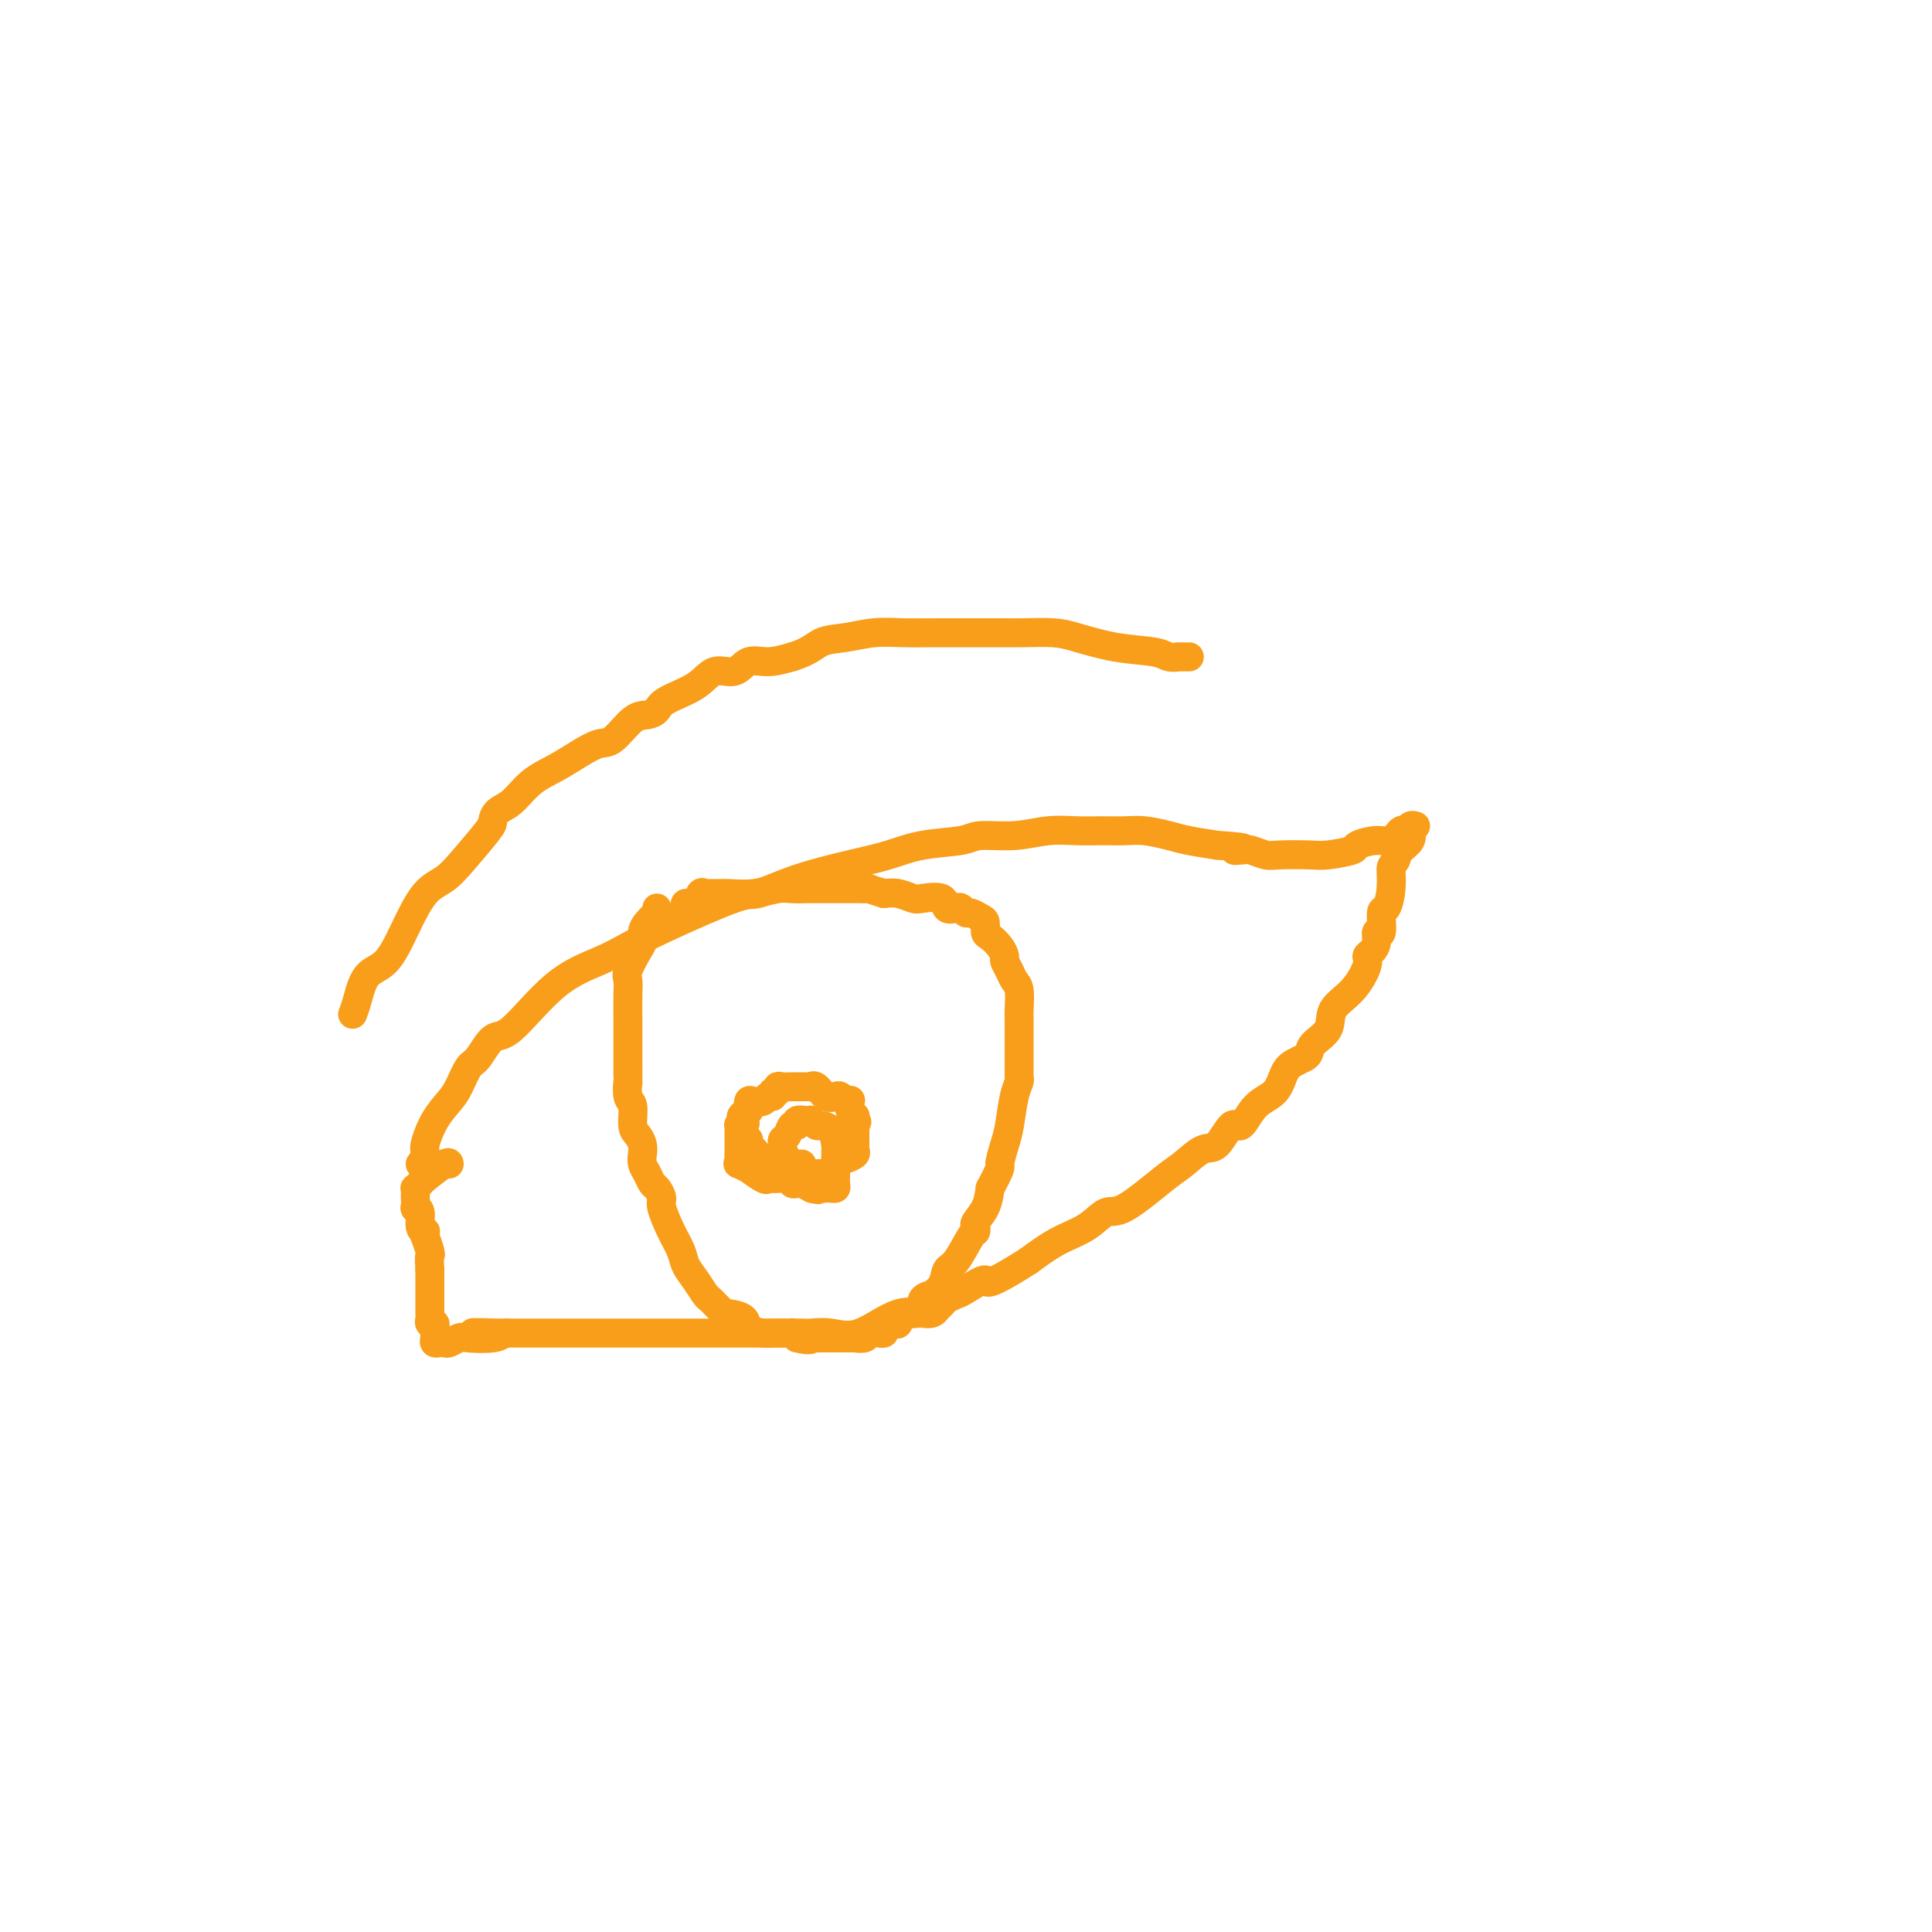 <svg viewBox='0 0 400 400' version='1.1' xmlns='http://www.w3.org/2000/svg' xmlns:xlink='http://www.w3.org/1999/xlink'><g fill='none' stroke='#F99E1B' stroke-width='6' stroke-linecap='round' stroke-linejoin='round'><path d='M87,241c0.000,0.000 0.100,0.100 0.1,0.1'/><path d='M87.1,241.1c0.241,-0.405 0.792,-1.468 0.9,-2.1c0.108,-0.632 -0.228,-0.835 0,-2c0.228,-1.165 1.019,-3.293 2,-5c0.981,-1.707 2.153,-2.994 3,-4c0.847,-1.006 1.370,-1.729 2,-3c0.630,-1.271 1.368,-3.088 2,-4c0.632,-0.912 1.158,-0.919 2,-2c0.842,-1.081 2.002,-3.237 3,-4c0.998,-0.763 1.836,-0.133 4,-2c2.164,-1.867 5.655,-6.232 9,-9c3.345,-2.768 6.544,-3.941 9,-5c2.456,-1.059 4.167,-2.005 6,-3c1.833,-0.995 3.786,-2.038 8,-4c4.214,-1.962 10.688,-4.843 14,-6c3.312,-1.157 3.463,-0.590 5,-1c1.537,-0.410 4.460,-1.797 8,-3c3.540,-1.203 7.697,-2.221 11,-3c3.303,-0.779 5.753,-1.318 8,-2c2.247,-0.682 4.290,-1.507 7,-2c2.710,-0.493 6.086,-0.654 8,-1c1.914,-0.346 2.366,-0.877 4,-1c1.634,-0.123 4.450,0.164 7,0c2.550,-0.164 4.834,-0.777 7,-1c2.166,-0.223 4.214,-0.057 6,0c1.786,0.057 3.308,0.004 5,0c1.692,-0.004 3.553,0.040 5,0c1.447,-0.040 2.481,-0.165 4,0c1.519,0.165 3.524,0.621 5,1c1.476,0.379 2.422,0.680 4,1c1.578,0.320 3.789,0.660 6,1'/><path d='M252,175c8.447,0.532 5.064,0.860 4,1c-1.064,0.140 0.190,0.090 1,0c0.810,-0.090 1.176,-0.219 2,0c0.824,0.219 2.106,0.788 3,1c0.894,0.212 1.399,0.068 3,0c1.601,-0.068 4.298,-0.061 6,0c1.702,0.061 2.409,0.176 4,0c1.591,-0.176 4.065,-0.643 5,-1c0.935,-0.357 0.331,-0.602 1,-1c0.669,-0.398 2.613,-0.948 4,-1c1.387,-0.052 2.218,0.392 3,0c0.782,-0.392 1.516,-1.622 2,-2c0.484,-0.378 0.719,0.095 1,0c0.281,-0.095 0.607,-0.758 1,-1c0.393,-0.242 0.851,-0.063 1,0c0.149,0.063 -0.011,0.009 0,0c0.011,-0.009 0.192,0.028 0,0c-0.192,-0.028 -0.759,-0.121 -1,0c-0.241,0.121 -0.157,0.455 0,1c0.157,0.545 0.389,1.301 0,2c-0.389,0.699 -1.397,1.343 -2,2c-0.603,0.657 -0.802,1.329 -1,2'/><path d='M289,178c-0.857,1.359 -0.999,1.255 -1,2c-0.001,0.745 0.139,2.338 0,4c-0.139,1.662 -0.558,3.393 -1,4c-0.442,0.607 -0.906,0.089 -1,1c-0.094,0.911 0.181,3.252 0,4c-0.181,0.748 -0.817,-0.098 -1,0c-0.183,0.098 0.087,1.138 0,2c-0.087,0.862 -0.532,1.545 -1,2c-0.468,0.455 -0.960,0.681 -1,1c-0.040,0.319 0.371,0.732 0,2c-0.371,1.268 -1.524,3.390 -3,5c-1.476,1.610 -3.273,2.708 -4,4c-0.727,1.292 -0.383,2.780 -1,4c-0.617,1.220 -2.196,2.173 -3,3c-0.804,0.827 -0.832,1.527 -1,2c-0.168,0.473 -0.474,0.718 -1,1c-0.526,0.282 -1.271,0.599 -2,1c-0.729,0.401 -1.440,0.884 -2,2c-0.560,1.116 -0.968,2.864 -2,4c-1.032,1.136 -2.687,1.661 -4,3c-1.313,1.339 -2.284,3.493 -3,4c-0.716,0.507 -1.177,-0.633 -2,0c-0.823,0.633 -2.009,3.039 -3,4c-0.991,0.961 -1.787,0.475 -3,1c-1.213,0.525 -2.843,2.059 -4,3c-1.157,0.941 -1.841,1.290 -4,3c-2.159,1.710 -5.794,4.781 -8,6c-2.206,1.219 -2.983,0.584 -4,1c-1.017,0.416 -2.274,1.881 -4,3c-1.726,1.119 -3.922,1.891 -6,3c-2.078,1.109 -4.039,2.554 -6,4'/><path d='M213,261c-9.710,6.212 -8.486,4.242 -9,4c-0.514,-0.242 -2.768,1.244 -4,2c-1.232,0.756 -1.444,0.782 -2,1c-0.556,0.218 -1.457,0.629 -2,1c-0.543,0.371 -0.727,0.703 -1,1c-0.273,0.297 -0.635,0.559 -1,1c-0.365,0.441 -0.734,1.060 -2,1c-1.266,-0.060 -3.428,-0.801 -6,0c-2.572,0.801 -5.555,3.143 -8,4c-2.445,0.857 -4.351,0.230 -6,0c-1.649,-0.230 -3.041,-0.062 -4,0c-0.959,0.062 -1.484,0.016 -2,0c-0.516,-0.016 -1.024,-0.004 -2,0c-0.976,0.004 -2.419,0.001 -5,0c-2.581,-0.001 -6.299,-0.000 -8,0c-1.701,0.000 -1.385,0.000 -2,0c-0.615,-0.000 -2.160,-0.000 -3,0c-0.840,0.000 -0.974,0.000 -2,0c-1.026,-0.000 -2.945,-0.000 -4,0c-1.055,0.000 -1.248,0.000 -2,0c-0.752,-0.000 -2.064,-0.000 -3,0c-0.936,0.000 -1.495,0.000 -2,0c-0.505,-0.000 -0.955,-0.000 -2,0c-1.045,0.000 -2.685,0.000 -4,0c-1.315,-0.000 -2.305,-0.000 -3,0c-0.695,0.000 -1.096,0.000 -2,0c-0.904,-0.000 -2.311,-0.000 -4,0c-1.689,0.000 -3.659,0.000 -5,0c-1.341,-0.000 -2.053,-0.000 -3,0c-0.947,0.000 -2.128,0.000 -3,0c-0.872,-0.000 -1.436,-0.000 -2,0'/><path d='M105,276c-12.047,-0.060 -5.666,-0.208 -3,0c2.666,0.208 1.615,0.774 0,1c-1.615,0.226 -3.794,0.113 -5,0c-1.206,-0.113 -1.437,-0.226 -2,0c-0.563,0.226 -1.457,0.790 -2,1c-0.543,0.210 -0.734,0.066 -1,0c-0.266,-0.066 -0.607,-0.056 -1,0c-0.393,0.056 -0.838,0.156 -1,0c-0.162,-0.156 -0.043,-0.568 0,-1c0.043,-0.432 0.008,-0.886 0,-1c-0.008,-0.114 0.012,0.110 0,0c-0.012,-0.110 -0.056,-0.554 0,-1c0.056,-0.446 0.211,-0.893 0,-1c-0.211,-0.107 -0.789,0.127 -1,0c-0.211,-0.127 -0.057,-0.616 0,-1c0.057,-0.384 0.015,-0.663 0,-1c-0.015,-0.337 -0.004,-0.733 0,-1c0.004,-0.267 0.001,-0.404 0,-1c-0.001,-0.596 -0.000,-1.651 0,-2c0.000,-0.349 0.000,0.008 0,0c-0.000,-0.008 -0.000,-0.381 0,-1c0.000,-0.619 0.000,-1.486 0,-2c-0.000,-0.514 -0.000,-0.677 0,-1c0.000,-0.323 0.000,-0.807 0,-1c-0.000,-0.193 -0.000,-0.097 0,0'/><path d='M89,263c-0.171,-2.989 -0.099,-2.963 0,-3c0.099,-0.037 0.224,-0.139 0,-1c-0.224,-0.861 -0.796,-2.480 -1,-3c-0.204,-0.520 -0.040,0.061 0,0c0.040,-0.061 -0.046,-0.763 0,-1c0.046,-0.237 0.222,-0.009 0,0c-0.222,0.009 -0.844,-0.201 -1,-1c-0.156,-0.799 0.154,-2.189 0,-3c-0.154,-0.811 -0.773,-1.044 -1,-1c-0.227,0.044 -0.062,0.367 0,0c0.062,-0.367 0.020,-1.422 0,-2c-0.020,-0.578 -0.020,-0.677 0,-1c0.020,-0.323 0.058,-0.868 0,-1c-0.058,-0.132 -0.212,0.151 0,0c0.212,-0.151 0.789,-0.734 1,-1c0.211,-0.266 0.057,-0.215 1,-1c0.943,-0.785 2.985,-2.406 4,-3c1.015,-0.594 1.004,-0.160 1,0c-0.004,0.160 -0.001,0.046 0,0c0.001,-0.046 0.001,-0.023 0,0'/><path d='M136,188c-0.052,0.471 -0.105,0.942 0,1c0.105,0.058 0.366,-0.296 0,0c-0.366,0.296 -1.359,1.242 -2,2c-0.641,0.758 -0.928,1.330 -1,2c-0.072,0.670 0.072,1.440 0,2c-0.072,0.560 -0.359,0.911 -1,2c-0.641,1.089 -1.636,2.916 -2,4c-0.364,1.084 -0.098,1.425 0,2c0.098,0.575 0.026,1.383 0,3c-0.026,1.617 -0.007,4.042 0,5c0.007,0.958 0.002,0.450 0,1c-0.002,0.550 -0.001,2.157 0,4c0.001,1.843 0.000,3.921 0,6'/><path d='M130,222c0.017,3.537 0.060,1.878 0,2c-0.060,0.122 -0.223,2.025 0,3c0.223,0.975 0.830,1.024 1,2c0.170,0.976 -0.099,2.880 0,4c0.099,1.120 0.565,1.454 1,2c0.435,0.546 0.837,1.302 1,2c0.163,0.698 0.085,1.338 0,2c-0.085,0.662 -0.176,1.347 0,2c0.176,0.653 0.620,1.275 1,2c0.380,0.725 0.696,1.555 1,2c0.304,0.445 0.596,0.506 1,1c0.404,0.494 0.919,1.420 1,2c0.081,0.580 -0.274,0.815 0,2c0.274,1.185 1.176,3.319 2,5c0.824,1.681 1.569,2.909 2,4c0.431,1.091 0.549,2.047 1,3c0.451,0.953 1.234,1.904 2,3c0.766,1.096 1.515,2.336 2,3c0.485,0.664 0.705,0.752 1,1c0.295,0.248 0.664,0.657 1,1c0.336,0.343 0.637,0.620 1,1c0.363,0.380 0.787,0.862 1,1c0.213,0.138 0.216,-0.068 1,0c0.784,0.068 2.350,0.411 3,1c0.650,0.589 0.385,1.426 1,2c0.615,0.574 2.112,0.885 3,1c0.888,0.115 1.169,0.034 2,0c0.831,-0.034 2.212,-0.019 3,0c0.788,0.019 0.981,0.044 1,0c0.019,-0.044 -0.138,-0.155 0,0c0.138,0.155 0.569,0.578 1,1'/><path d='M165,277c3.025,0.774 3.087,0.207 3,0c-0.087,-0.207 -0.324,-0.056 0,0c0.324,0.056 1.209,0.015 2,0c0.791,-0.015 1.488,-0.004 2,0c0.512,0.004 0.838,0.002 1,0c0.162,-0.002 0.161,-0.004 1,0c0.839,0.004 2.520,0.015 3,0c0.480,-0.015 -0.240,-0.057 0,0c0.240,0.057 1.442,0.212 2,0c0.558,-0.212 0.473,-0.791 1,-1c0.527,-0.209 1.664,-0.046 2,0c0.336,0.046 -0.131,-0.024 0,0c0.131,0.024 0.861,0.142 1,0c0.139,-0.142 -0.311,-0.545 0,-1c0.311,-0.455 1.384,-0.961 2,-1c0.616,-0.039 0.776,0.390 1,0c0.224,-0.390 0.513,-1.597 1,-2c0.487,-0.403 1.172,-0.002 2,0c0.828,0.002 1.798,-0.397 2,-1c0.202,-0.603 -0.364,-1.412 0,-2c0.364,-0.588 1.657,-0.955 2,-1c0.343,-0.045 -0.266,0.233 0,0c0.266,-0.233 1.406,-0.976 2,-2c0.594,-1.024 0.643,-2.330 1,-3c0.357,-0.670 1.022,-0.703 2,-2c0.978,-1.297 2.269,-3.858 3,-5c0.731,-1.142 0.903,-0.864 1,-1c0.097,-0.136 0.119,-0.686 0,-1c-0.119,-0.314 -0.378,-0.392 0,-1c0.378,-0.608 1.394,-1.745 2,-3c0.606,-1.255 0.803,-2.627 1,-4'/><path d='M205,246c2.571,-4.799 1.999,-4.298 2,-5c0.001,-0.702 0.575,-2.608 1,-4c0.425,-1.392 0.702,-2.269 1,-4c0.298,-1.731 0.616,-4.314 1,-6c0.384,-1.686 0.835,-2.473 1,-3c0.165,-0.527 0.044,-0.792 0,-1c-0.044,-0.208 -0.012,-0.357 0,-1c0.012,-0.643 0.004,-1.779 0,-3c-0.004,-1.221 -0.004,-2.525 0,-4c0.004,-1.475 0.012,-3.119 0,-4c-0.012,-0.881 -0.046,-1.000 0,-2c0.046,-1.000 0.170,-2.883 0,-4c-0.170,-1.117 -0.636,-1.468 -1,-2c-0.364,-0.532 -0.626,-1.246 -1,-2c-0.374,-0.754 -0.861,-1.549 -1,-2c-0.139,-0.451 0.068,-0.558 0,-1c-0.068,-0.442 -0.413,-1.217 -1,-2c-0.587,-0.783 -1.418,-1.573 -2,-2c-0.582,-0.427 -0.915,-0.492 -1,-1c-0.085,-0.508 0.079,-1.460 0,-2c-0.079,-0.540 -0.401,-0.667 -1,-1c-0.599,-0.333 -1.474,-0.872 -2,-1c-0.526,-0.128 -0.701,0.154 -1,0c-0.299,-0.154 -0.721,-0.746 -1,-1c-0.279,-0.254 -0.416,-0.172 -1,0c-0.584,0.172 -1.615,0.435 -2,0c-0.385,-0.435 -0.122,-1.567 -1,-2c-0.878,-0.433 -2.895,-0.168 -4,0c-1.105,0.168 -1.297,0.237 -2,0c-0.703,-0.237 -1.915,-0.782 -3,-1c-1.085,-0.218 -2.042,-0.109 -3,0'/><path d='M183,185c-3.812,-1.155 -2.840,-1.041 -3,-1c-0.160,0.041 -1.450,0.011 -2,0c-0.550,-0.011 -0.359,-0.003 -1,0c-0.641,0.003 -2.114,0.001 -3,0c-0.886,-0.001 -1.183,-0.001 -2,0c-0.817,0.001 -2.152,0.004 -3,0c-0.848,-0.004 -1.207,-0.015 -2,0c-0.793,0.015 -2.018,0.057 -3,0c-0.982,-0.057 -1.720,-0.211 -3,0c-1.280,0.211 -3.102,0.789 -5,1c-1.898,0.211 -3.871,0.054 -5,0c-1.129,-0.054 -1.415,-0.007 -2,0c-0.585,0.007 -1.471,-0.027 -2,0c-0.529,0.027 -0.702,0.116 -1,0c-0.298,-0.116 -0.721,-0.437 -1,0c-0.279,0.437 -0.415,1.633 -1,2c-0.585,0.367 -1.619,-0.093 -2,0c-0.381,0.093 -0.109,0.741 0,1c0.109,0.259 0.054,0.130 0,0'/><path d='M73,210c0.292,-0.750 0.584,-1.499 1,-3c0.416,-1.501 0.957,-3.752 2,-5c1.043,-1.248 2.587,-1.493 4,-3c1.413,-1.507 2.694,-4.278 4,-7c1.306,-2.722 2.637,-5.397 4,-7c1.363,-1.603 2.759,-2.135 4,-3c1.241,-0.865 2.327,-2.064 4,-4c1.673,-1.936 3.934,-4.608 5,-6c1.066,-1.392 0.938,-1.502 1,-2c0.062,-0.498 0.316,-1.382 1,-2c0.684,-0.618 1.800,-0.968 3,-2c1.200,-1.032 2.483,-2.746 4,-4c1.517,-1.254 3.266,-2.049 5,-3c1.734,-0.951 3.451,-2.058 5,-3c1.549,-0.942 2.930,-1.719 4,-2c1.070,-0.281 1.830,-0.067 3,-1c1.170,-0.933 2.750,-3.015 4,-4c1.250,-0.985 2.171,-0.875 3,-1c0.829,-0.125 1.566,-0.487 2,-1c0.434,-0.513 0.566,-1.179 2,-2c1.434,-0.821 4.171,-1.799 6,-3c1.829,-1.201 2.750,-2.626 4,-3c1.250,-0.374 2.830,0.302 4,0c1.170,-0.302 1.930,-1.581 3,-2c1.070,-0.419 2.448,0.023 4,0c1.552,-0.023 3.276,-0.512 5,-1'/><path d='M164,136c3.608,-1.099 4.628,-2.347 6,-3c1.372,-0.653 3.097,-0.711 5,-1c1.903,-0.289 3.983,-0.810 6,-1c2.017,-0.190 3.972,-0.051 6,0c2.028,0.051 4.128,0.013 7,0c2.872,-0.013 6.516,-0.002 9,0c2.484,0.002 3.809,-0.007 5,0c1.191,0.007 2.248,0.029 4,0c1.752,-0.029 4.198,-0.109 6,0c1.802,0.109 2.960,0.407 5,1c2.040,0.593 4.961,1.479 8,2c3.039,0.521 6.195,0.675 8,1c1.805,0.325 2.260,0.819 3,1c0.740,0.181 1.765,0.049 2,0c0.235,-0.049 -0.321,-0.013 0,0c0.321,0.013 1.520,0.004 2,0c0.480,-0.004 0.240,-0.002 0,0'/><path d='M155,236c-0.004,0.419 -0.009,0.838 0,1c0.009,0.162 0.031,0.067 0,0c-0.031,-0.067 -0.114,-0.105 0,0c0.114,0.105 0.427,0.354 1,1c0.573,0.646 1.407,1.689 2,2c0.593,0.311 0.947,-0.110 1,0c0.053,0.110 -0.193,0.750 0,1c0.193,0.250 0.825,0.108 1,0c0.175,-0.108 -0.107,-0.183 0,0c0.107,0.183 0.602,0.624 1,1c0.398,0.376 0.699,0.688 1,1'/><path d='M162,243c1.245,1.083 0.859,0.290 1,0c0.141,-0.290 0.811,-0.078 1,0c0.189,0.078 -0.103,0.021 0,0c0.103,-0.021 0.602,-0.006 1,0c0.398,0.006 0.696,0.002 1,0c0.304,-0.002 0.614,-0.001 1,0c0.386,0.001 0.850,0.001 1,0c0.150,-0.001 -0.012,-0.004 0,0c0.012,0.004 0.200,0.016 1,0c0.800,-0.016 2.213,-0.060 3,0c0.787,0.060 0.948,0.223 1,0c0.052,-0.223 -0.007,-0.833 0,-1c0.007,-0.167 0.079,0.110 0,0c-0.079,-0.110 -0.308,-0.607 0,-1c0.308,-0.393 1.154,-0.683 2,-1c0.846,-0.317 1.691,-0.662 2,-1c0.309,-0.338 0.083,-0.668 0,-1c-0.083,-0.332 -0.022,-0.666 0,-1c0.022,-0.334 0.006,-0.667 0,-1c-0.006,-0.333 -0.002,-0.667 0,-1c0.002,-0.333 0.000,-0.667 0,-1c-0.000,-0.333 -0.000,-0.667 0,-1'/><path d='M177,233c0.778,-1.501 0.222,-0.252 0,0c-0.222,0.252 -0.111,-0.493 0,-1c0.111,-0.507 0.223,-0.776 0,-1c-0.223,-0.224 -0.781,-0.403 -1,-1c-0.219,-0.597 -0.099,-1.610 0,-2c0.099,-0.390 0.178,-0.155 0,0c-0.178,0.155 -0.615,0.230 -1,0c-0.385,-0.230 -0.720,-0.766 -1,-1c-0.280,-0.234 -0.505,-0.168 -1,0c-0.495,0.168 -1.260,0.437 -2,0c-0.740,-0.437 -1.454,-1.581 -2,-2c-0.546,-0.419 -0.925,-0.112 -1,0c-0.075,0.112 0.153,0.030 0,0c-0.153,-0.030 -0.689,-0.008 -1,0c-0.311,0.008 -0.399,0.001 -1,0c-0.601,-0.001 -1.715,0.004 -2,0c-0.285,-0.004 0.259,-0.016 0,0c-0.259,0.016 -1.323,0.061 -2,0c-0.677,-0.061 -0.969,-0.228 -1,0c-0.031,0.228 0.200,0.849 0,1c-0.200,0.151 -0.831,-0.169 -1,0c-0.169,0.169 0.123,0.829 0,1c-0.123,0.171 -0.660,-0.145 -1,0c-0.340,0.145 -0.483,0.750 -1,1c-0.517,0.250 -1.408,0.144 -2,0c-0.592,-0.144 -0.883,-0.327 -1,0c-0.117,0.327 -0.058,1.163 0,2'/><path d='M155,230c-2.409,1.167 -1.430,1.584 -1,2c0.430,0.416 0.311,0.833 0,1c-0.311,0.167 -0.815,0.086 -1,0c-0.185,-0.086 -0.049,-0.178 0,0c0.049,0.178 0.013,0.625 0,1c-0.013,0.375 -0.004,0.678 0,1c0.004,0.322 0.001,0.663 0,1c-0.001,0.337 0.000,0.669 0,1c-0.000,0.331 -0.002,0.662 0,1c0.002,0.338 0.009,0.683 0,1c-0.009,0.317 -0.033,0.605 0,1c0.033,0.395 0.125,0.898 0,1c-0.125,0.102 -0.465,-0.197 0,0c0.465,0.197 1.736,0.890 2,1c0.264,0.110 -0.480,-0.363 0,0c0.480,0.363 2.183,1.562 3,2c0.817,0.438 0.747,0.116 1,0c0.253,-0.116 0.827,-0.028 1,0c0.173,0.028 -0.055,-0.006 0,0c0.055,0.006 0.395,0.053 1,0c0.605,-0.053 1.476,-0.207 2,0c0.524,0.207 0.701,0.774 1,1c0.299,0.226 0.719,0.112 1,0c0.281,-0.112 0.422,-0.223 1,0c0.578,0.223 1.594,0.778 2,1c0.406,0.222 0.203,0.111 0,0'/><path d='M168,246c2.190,0.619 1.165,0.167 1,0c-0.165,-0.167 0.530,-0.047 1,0c0.470,0.047 0.714,0.022 1,0c0.286,-0.022 0.612,-0.039 1,0c0.388,0.039 0.836,0.135 1,0c0.164,-0.135 0.042,-0.502 0,-1c-0.042,-0.498 -0.004,-1.129 0,-2c0.004,-0.871 -0.026,-1.984 0,-3c0.026,-1.016 0.108,-1.936 0,-3c-0.108,-1.064 -0.407,-2.271 -1,-3c-0.593,-0.729 -1.481,-0.980 -2,-1c-0.519,-0.020 -0.669,0.190 -1,0c-0.331,-0.190 -0.844,-0.779 -1,-1c-0.156,-0.221 0.046,-0.075 0,0c-0.046,0.075 -0.341,0.079 -1,0c-0.659,-0.079 -1.683,-0.243 -2,0c-0.317,0.243 0.073,0.891 0,1c-0.073,0.109 -0.609,-0.323 -1,0c-0.391,0.323 -0.638,1.399 -1,2c-0.362,0.601 -0.841,0.725 -1,1c-0.159,0.275 0.002,0.701 0,1c-0.002,0.299 -0.165,0.472 0,1c0.165,0.528 0.660,1.411 1,2c0.340,0.589 0.526,0.882 1,1c0.474,0.118 1.237,0.059 2,0'/></g>
</svg>